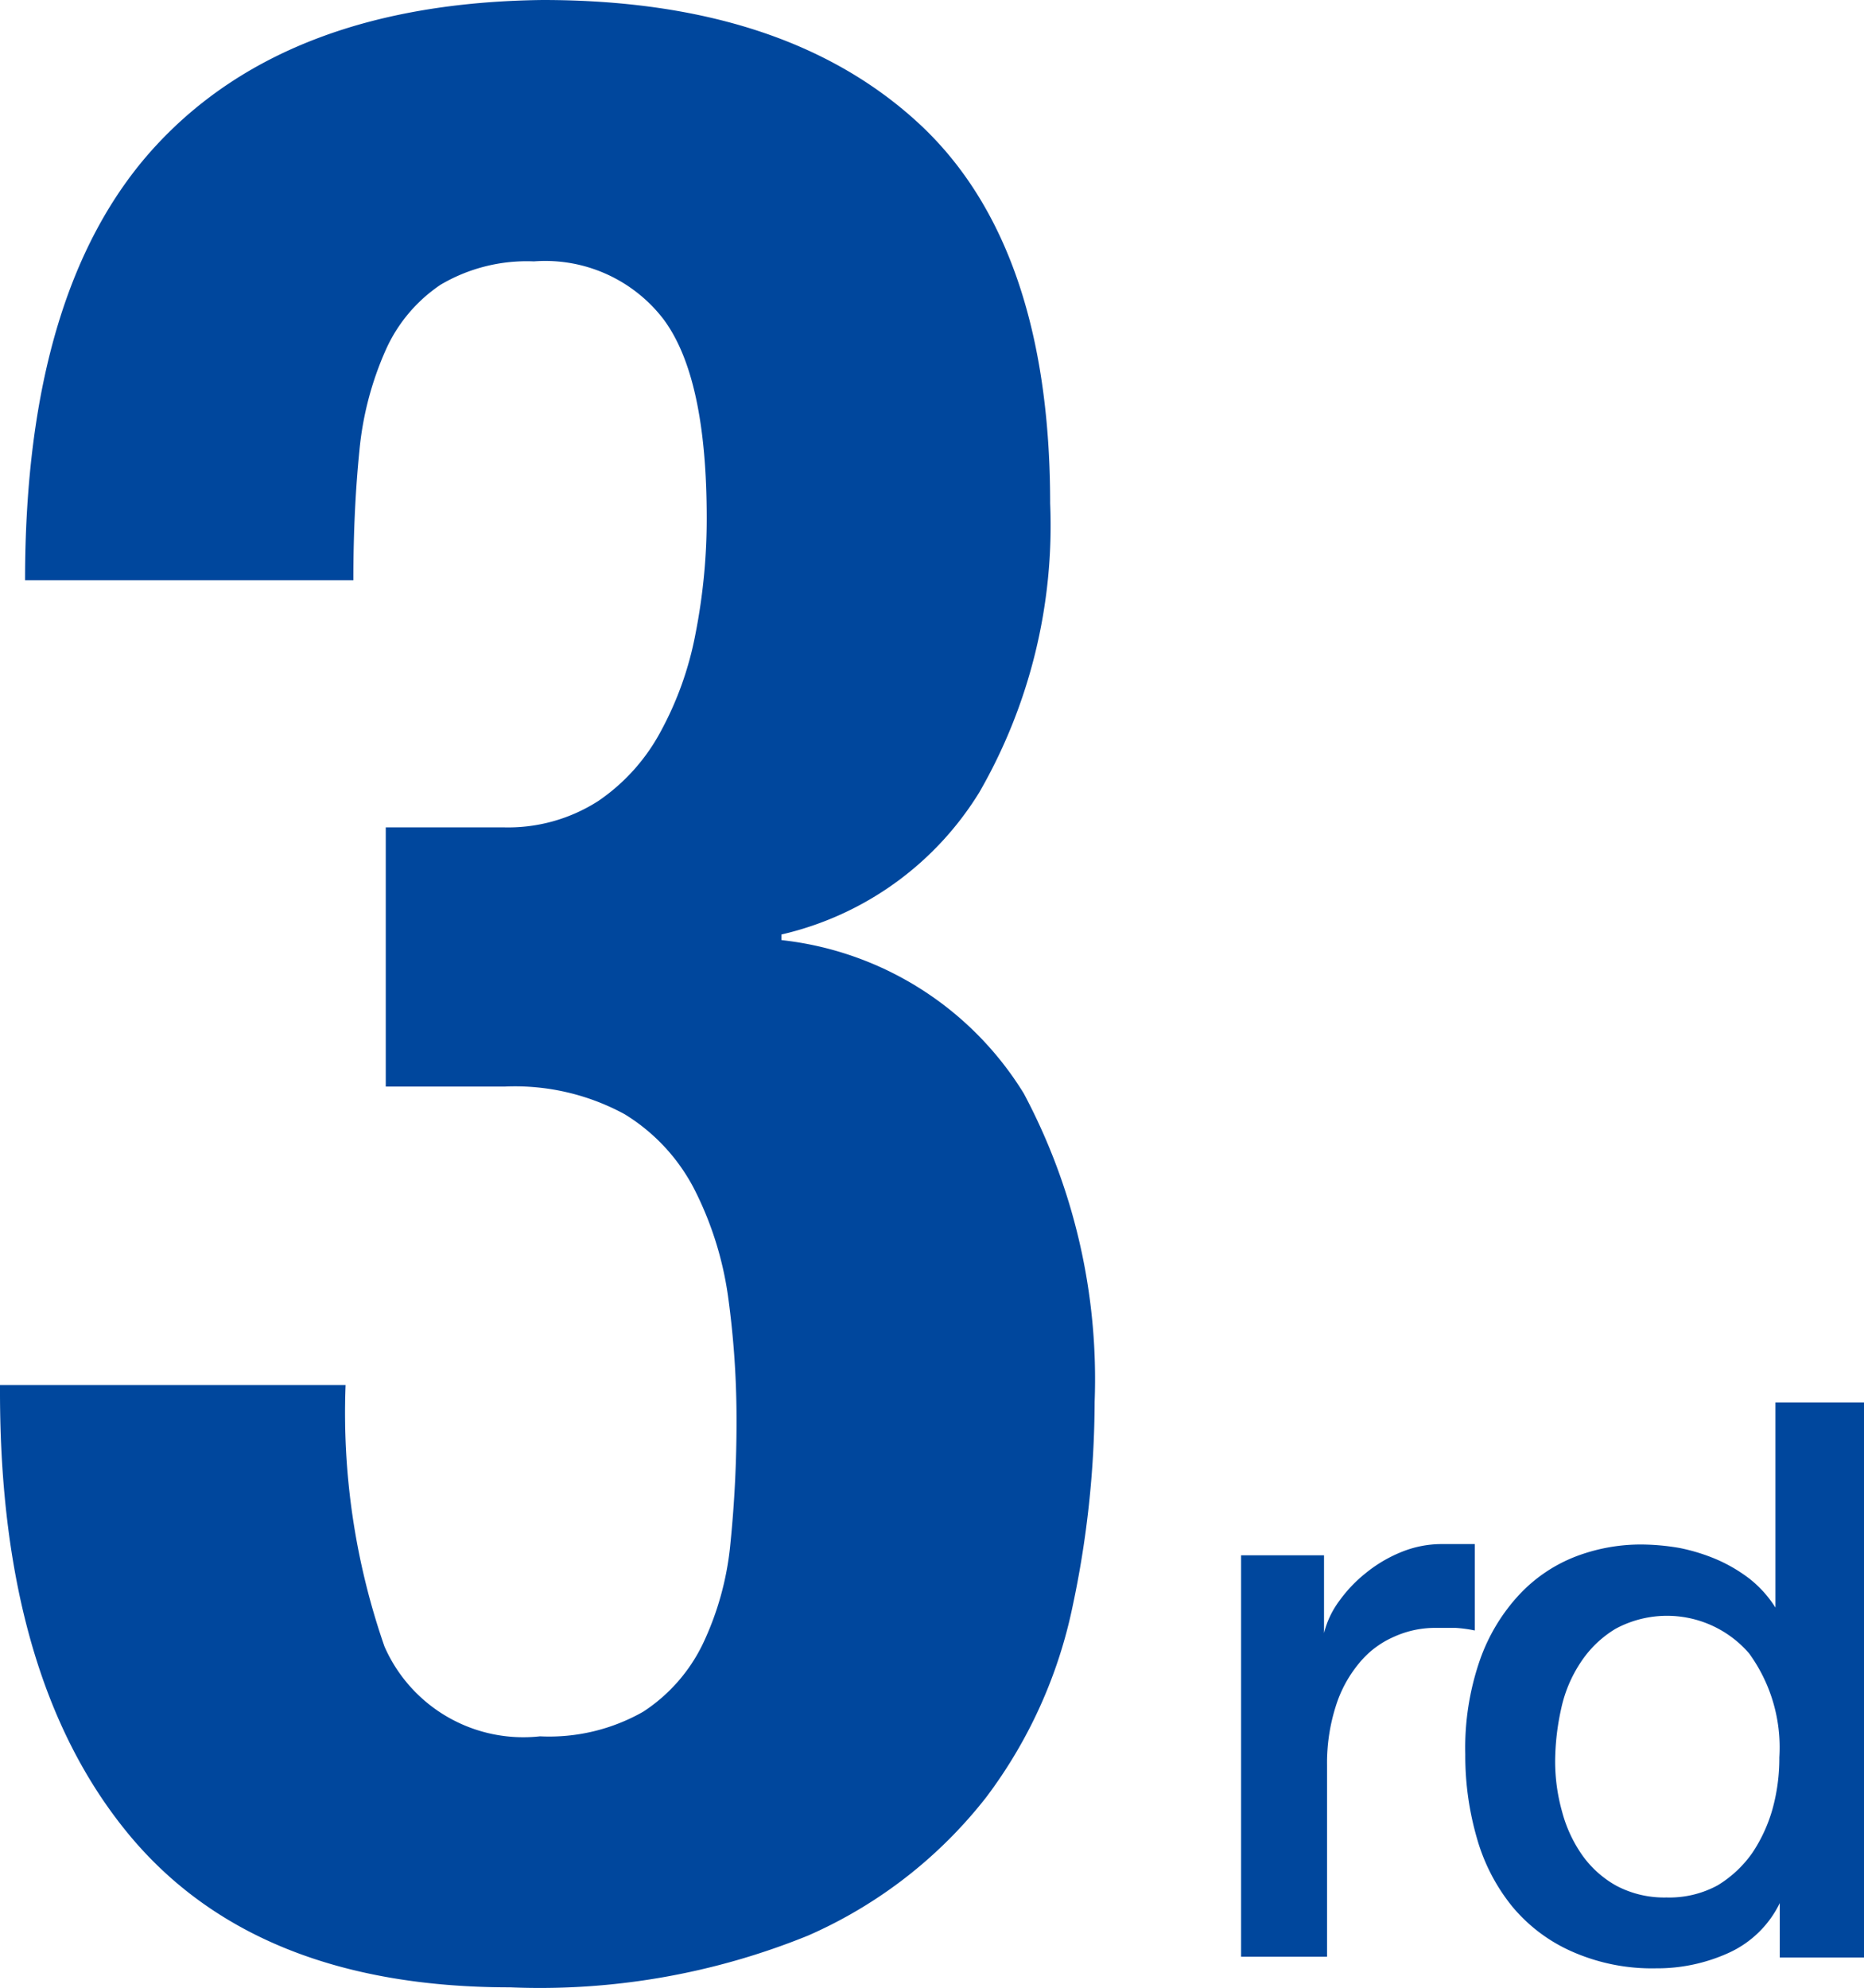 <svg xmlns="http://www.w3.org/2000/svg" viewBox="0 0 43.15 46.02"><defs><style>.cls-1{fill:#00479d;}</style></defs><g id="レイヤー_2" data-name="レイヤー 2"><g id="レイヤー_2-2" data-name="レイヤー 2"><path class="cls-1" d="M8.9,38.11a3.51,3.51,0,0,0,3.6,2.08,4.4,4.4,0,0,0,2.39-.57,3.89,3.89,0,0,0,1.38-1.57,6.91,6.91,0,0,0,.64-2.34,28,28,0,0,0,.14-2.81,20.82,20.82,0,0,0-.2-2.92,7.89,7.89,0,0,0-.78-2.46,4.4,4.4,0,0,0-1.61-1.73,5.31,5.31,0,0,0-2.77-.64H8.93v-6h2.71a3.86,3.86,0,0,0,2.21-.61,4.53,4.53,0,0,0,1.44-1.6,7.72,7.72,0,0,0,.81-2.27A13.79,13.79,0,0,0,16.36,12c0-2.18-.33-3.71-1-4.61a3.45,3.45,0,0,0-3-1.34,3.93,3.93,0,0,0-2.16.54A3.57,3.57,0,0,0,8.93,8.1a7.43,7.43,0,0,0-.61,2.33c-.09.9-.14,1.88-.14,3H.58q0-6.8,3.05-10.08T12.56,0q5.58,0,8.67,2.82c2.05,1.87,3.08,4.82,3.08,8.83a12.37,12.37,0,0,1-1.64,6.69,7.3,7.3,0,0,1-4.58,3.29v.13a7.55,7.55,0,0,1,5.61,3.55,14.07,14.07,0,0,1,1.64,7.14,23,23,0,0,1-.51,4.73,11.07,11.07,0,0,1-2,4.42,10.66,10.66,0,0,1-4.12,3.2A16.5,16.5,0,0,1,11.81,46q-5.94,0-8.87-3.59T0,32.26v-.2H8A16.47,16.47,0,0,0,8.9,38.11Z"/><path class="cls-1" d="M28.73,36h1.92v1.8h0a2.09,2.09,0,0,1,.35-.74,3.26,3.26,0,0,1,.63-.66,3.21,3.21,0,0,1,.82-.48,2.47,2.47,0,0,1,.92-.18l.49,0,.28,0v2a3.11,3.11,0,0,0-.44-.06l-.44,0a2.3,2.3,0,0,0-1,.21,2.14,2.14,0,0,0-.8.61,2.9,2.9,0,0,0-.54,1,4.33,4.33,0,0,0-.2,1.36v4.43H28.73Z"/><path class="cls-1" d="M43.15,45.31H41.2V44.05h0A2.43,2.43,0,0,1,40,45.21a4,4,0,0,1-1.67.35,4.57,4.57,0,0,1-1.92-.38A3.77,3.77,0,0,1,35,44.12a4.41,4.41,0,0,1-.81-1.57,6.86,6.86,0,0,1-.27-1.95,6.2,6.2,0,0,1,.34-2.18,4.32,4.32,0,0,1,.91-1.51,3.53,3.53,0,0,1,1.3-.88A4.22,4.22,0,0,1,38,35.75a5.33,5.33,0,0,1,.88.08,4.39,4.39,0,0,1,.87.27,3.62,3.62,0,0,1,.76.45,2.64,2.64,0,0,1,.59.66h0V32.46h2.06ZM36,40.76a4.29,4.29,0,0,0,.16,1.17,3.16,3.16,0,0,0,.46,1,2.4,2.4,0,0,0,.8.72,2.37,2.37,0,0,0,1.16.27,2.34,2.34,0,0,0,1.18-.28,2.67,2.67,0,0,0,.81-.76,3.56,3.56,0,0,0,.46-1,4.4,4.4,0,0,0,.16-1.2,3.7,3.7,0,0,0-.7-2.41,2.51,2.51,0,0,0-3.09-.57,2.52,2.52,0,0,0-.81.78,3.11,3.11,0,0,0-.45,1.07A5.75,5.75,0,0,0,36,40.76Z"/></g></g></svg>